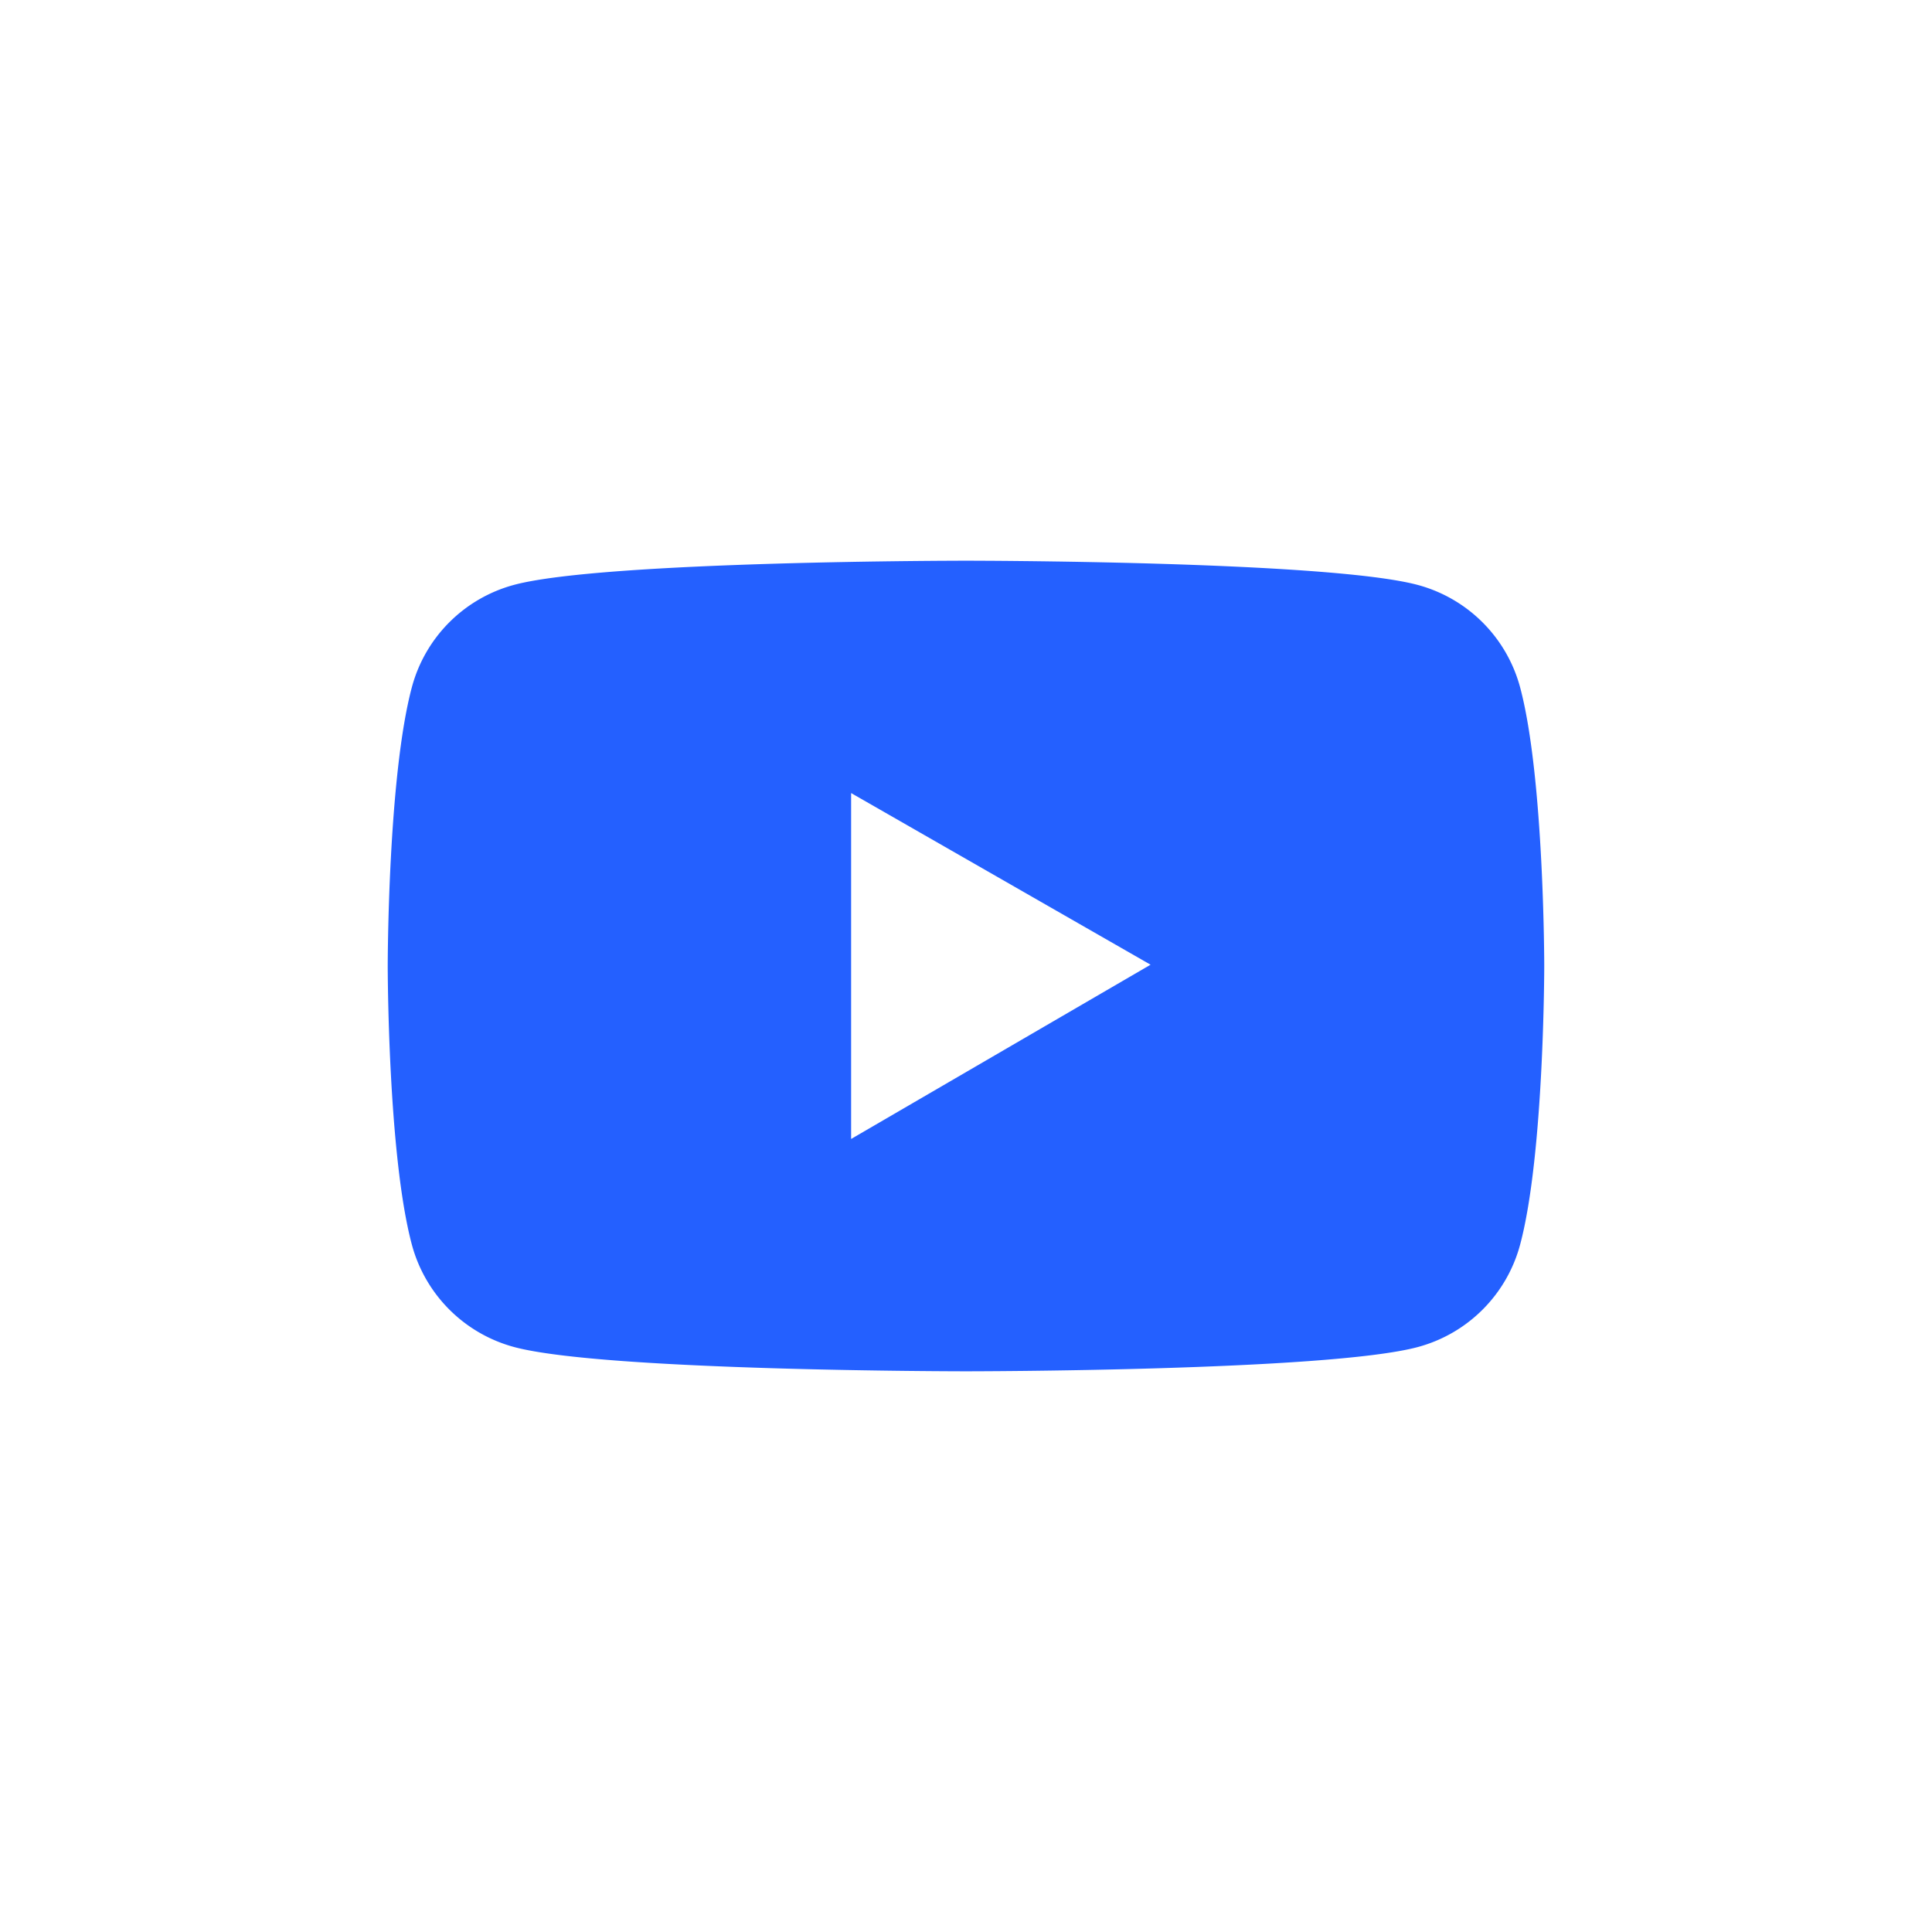 <svg id="图层_1" data-name="图层 1" xmlns="http://www.w3.org/2000/svg" viewBox="0 0 1133.86 1133.86"><title>图层272</title><path d="M892.13,403.38a85.07,85.07,0,0,0-60-60.07c-53-14.24-265.2-14.24-265.2-14.24s-212.26,0-265.21,14.17a84.94,84.94,0,0,0-60,60.07c-14.17,53-14.17,163.62-14.17,163.62s0,110.6,14.17,163.55a85.07,85.07,0,0,0,60,60.07c52.95,14.24,265.21,14.24,265.21,14.24s212.25,0,265.2-14.24a85,85,0,0,0,60-60.07c14.16-53,14.16-163.55,14.16-163.55s0-110.6-14.16-163.55ZM499.51,668.44v-203L675.25,566.17Z" fill="#2460ff"/></svg>
